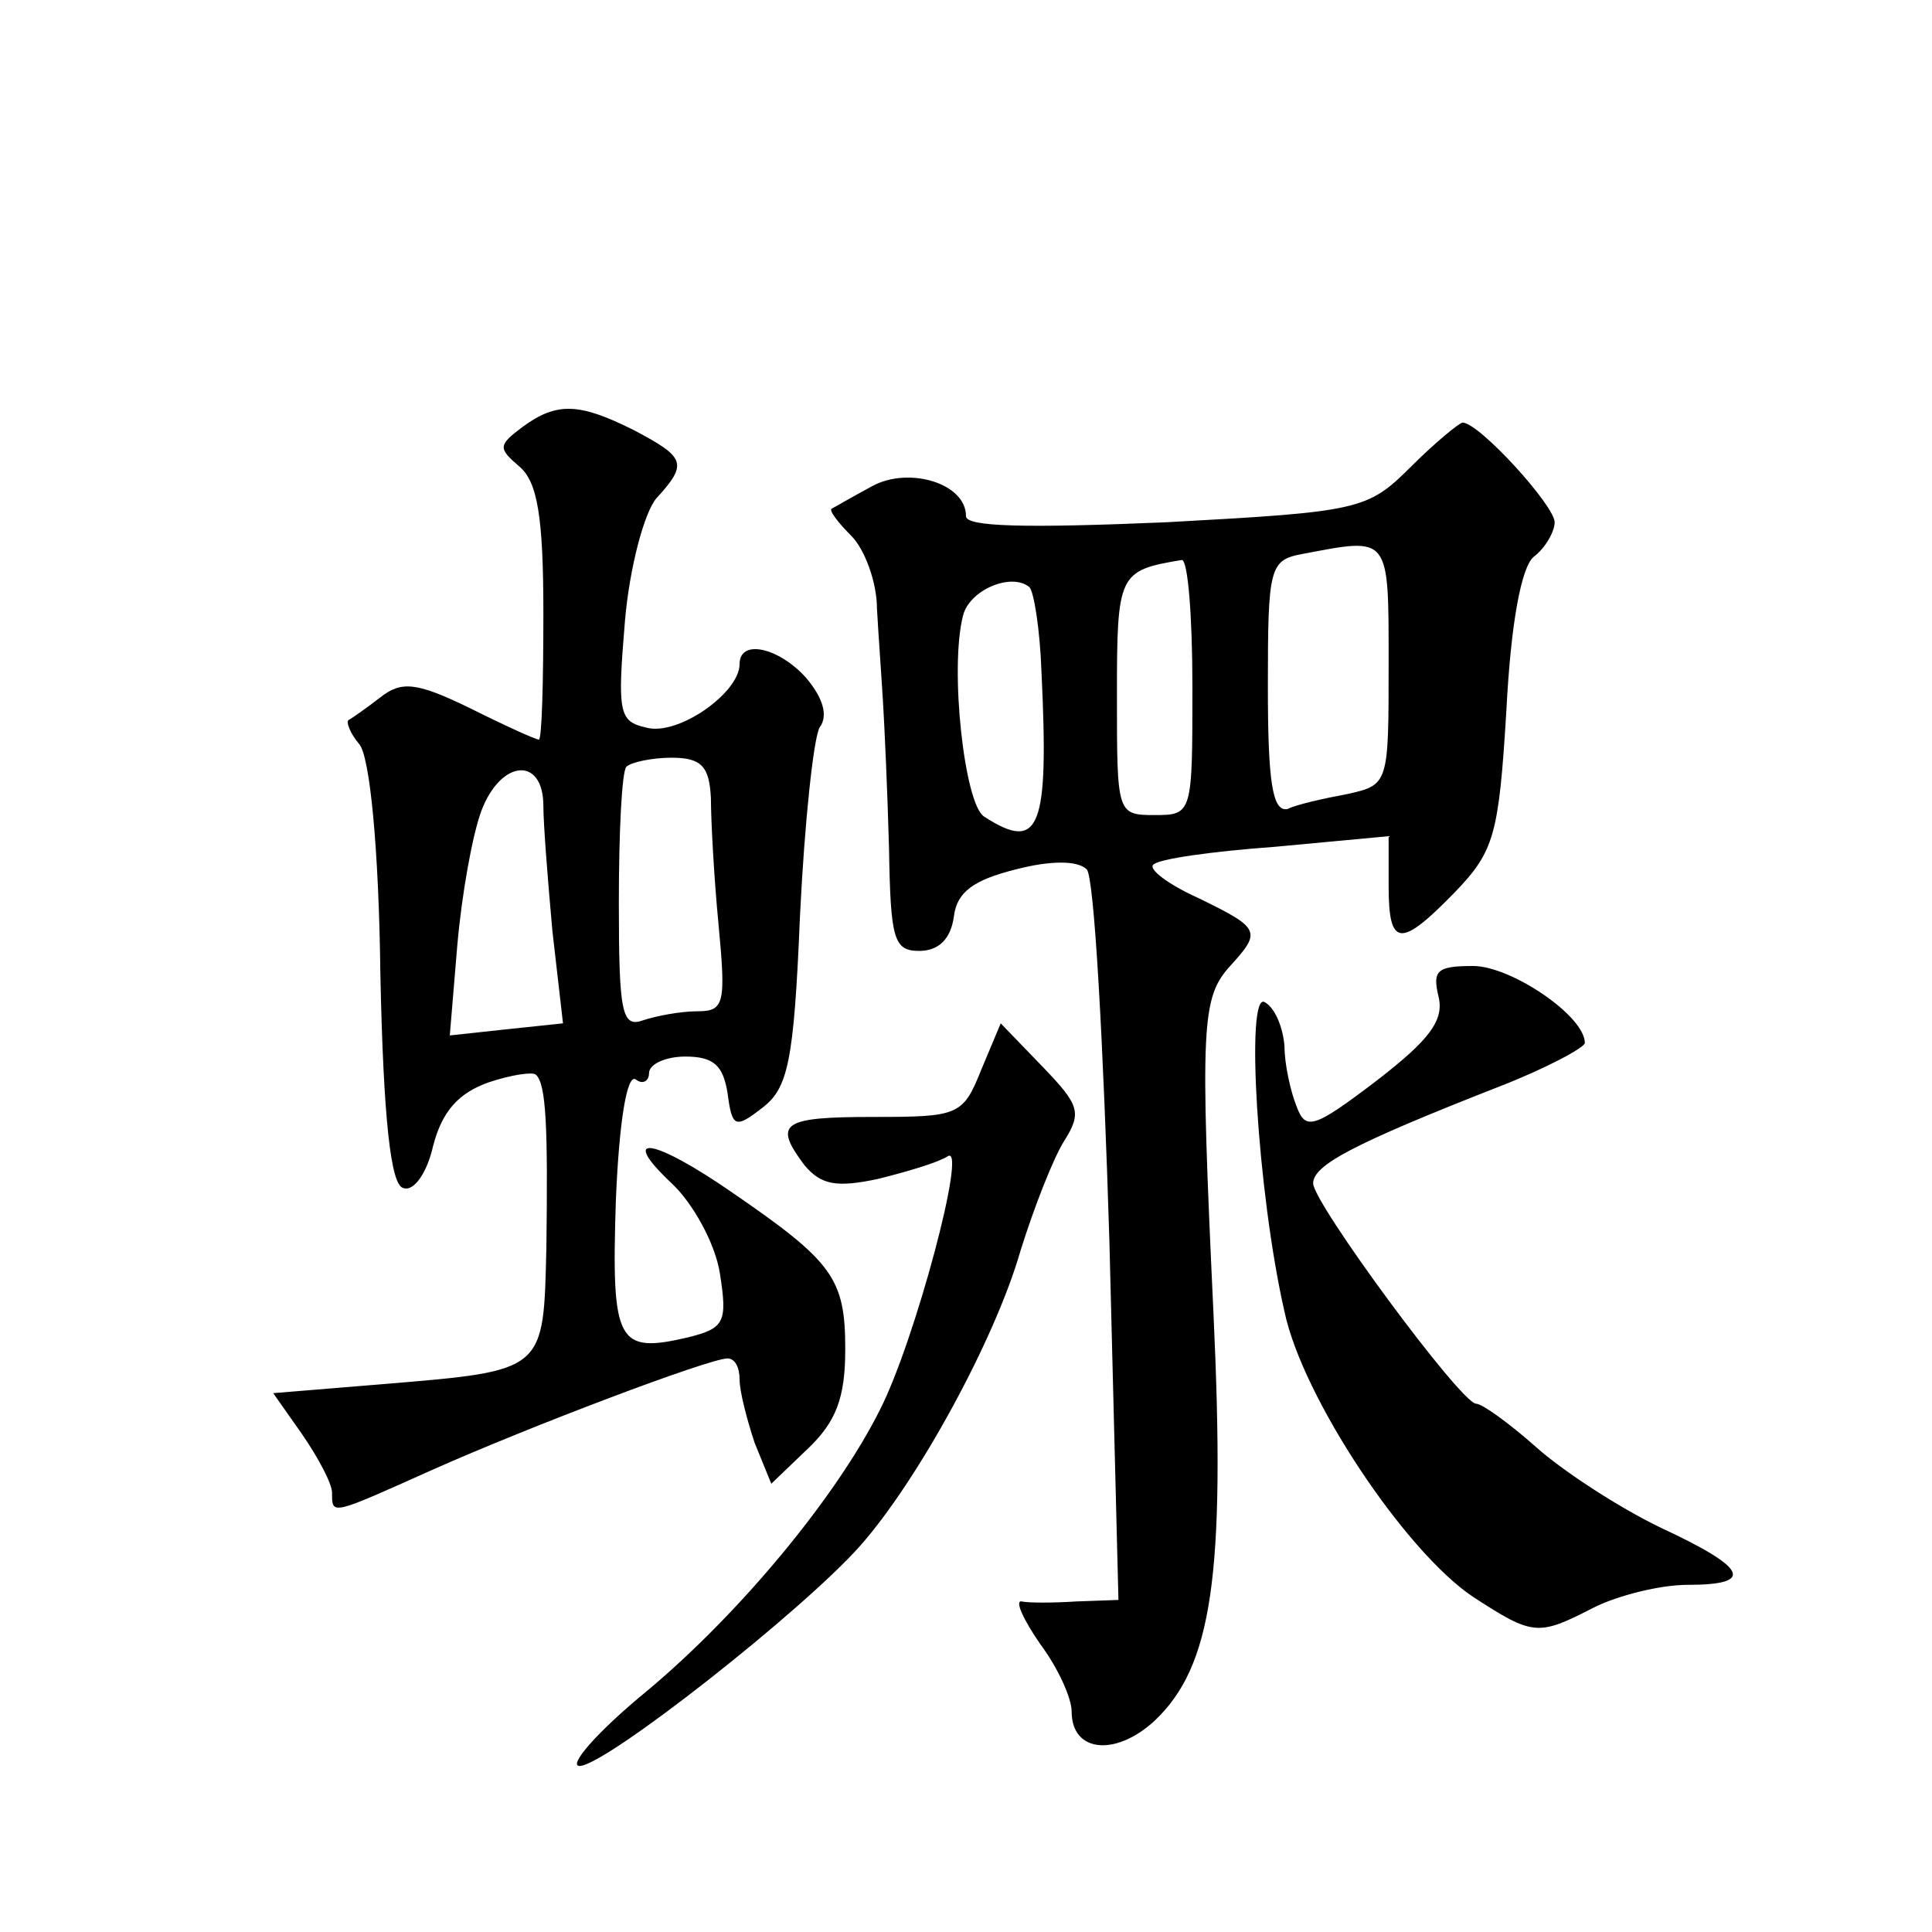 <?xml version="1.0" standalone="no"?>
<!DOCTYPE svg PUBLIC "-//W3C//DTD SVG 20010904//EN"
 "http://www.w3.org/TR/2001/REC-SVG-20010904/DTD/svg10.dtd">
<svg version="1.0" xmlns="http://www.w3.org/2000/svg"
 width="128pt" height="128pt" viewBox="0 0 128 128"
 preserveAspectRatio="xMidYMid meet">
<g transform="translate(0,128) scale(0.1,-0.1)"
fill="#0" stroke="none">
<path d="M346 997 c-16 -12 -16 -14 -2 -26 12 -10 16 -33 16 -97 0 -46 -1 -84 -3
-84 -2 0 -22 9 -46 21 -35 17 -45 18 -59 7 -9 -7 -19 -14 -21 -15 -2 -1 1 -9 7
-16 7 -8 13 -69 14 -152 2 -97 7 -140 15 -142 7 -3 16 10 20 28 6 23 17 35 37 42
15 5 29 7 31 5 7 -6 8 -36 7 -114 -2 -83 0 -82 -108 -91 l-73 -6 19 -27 c11 -16
20 -33 20 -39 0 -15 -1 -15 66 15 65 29 184 74 196 74 5 0 8 -6 8 -14 0 -8 5 -27
10 -42 l11 -27 24 23 c19 18 25 34 25 66 0 47 -8 58 -75 104 -52 36 -76 40 -40
6 14 -13 29 -40 32 -60 5 -32 3 -36 -21 -42 -47 -11 -51 -4 -48 90 2 50 7 84 13
81 5 -4 9 -1 9 4 0 6 11 11 24 11 19 0 25 -6 28 -24 3 -23 5 -24 23 -10 17 13 21
30 25 127 3 62 9 118 13 125 6 8 2 20 -9 33 -18 20 -44 26 -44 9 0 -19 -41 -48
-62 -42 -18 4 -19 10 -14 70 3 36 13 73 21 82 21 23 19 27 -15 45 -36 18 -51 19
-74 2z m125 -246 c0 -14 2 -52 5 -83 5 -53 4 -58 -14 -58 -11 0 -27 -3 -36 -6 -14
-5 -16 5 -16 78 0 47 2 87 5 90 3 3 17 6 30 6 20 0 25 -6 26 -27z m-111 -5 c0 -12
3 -50 6 -83 l7 -61 -38 -4 -37 -4 5 60 c3 34 10 73 16 89 13 34 41 36 41 3z M935
971 c-29 -29 -34 -30 -162 -37 -94 -4 -133 -3 -133 4 0 22 -38 33 -62 20 -13 -7
-25 -14 -27 -15 -2 -1 4 -9 13 -18 9 -9 17 -31 17 -48 1 -18 3 -45 4 -62 1 -16
3 -60 4 -97 1 -60 3 -68 20 -68 13 0 21 8 23 23 2 16 13 24 41 31 23 6 41 6 47
0 5 -5 11 -116 15 -246 l6 -238 -28 -1 c-15 -1 -32 -1 -36 0 -5 1 1 -12 12 -28
12 -16 21 -36 21 -45 0 -27 29 -30 55 -6 38 36 47 96 39 269 -9 192 -8 210 11 231
21 23 20 25 -21 45 -20 9 -33 19 -30 22 3 4 40 9 81 12 l75 7 0 -33 c0 -41 8 -41
44 -4 26 27 29 38 34 120 3 59 10 95 18 102 8 6 14 17 14 23 0 11 -50 66 -61 66
-2 0 -18 -13 -34 -29z m-15 -131 c0 -79 0 -80 -27 -86 -16 -3 -34 -7 -40 -10 -10
-2 -13 18 -13 81 0 79 1 84 23 88 58 11 57 13 57 -73z m-130 -15 c0 -84 0 -85 -25
-85 -25 0 -25 1 -25 79 0 81 1 83 43 90 4 0 7 -37 7 -84z m-100 10 c5 -104 -1 -120
-38 -96 -13 8 -23 98 -14 133 4 17 32 29 44 19 3 -3 7 -28 8 -56z M953 620 c4 -16
-6 -29 -41 -56 -42 -32 -47 -33 -53 -17 -4 10 -8 28 -8 40 -1 12 -6 25 -13 29 -13
8 -5 -126 13 -205 12 -57 80 -159 125 -189 40 -26 43 -26 80 -7 16 8 44 15 62 15
45 0 40 11 -18 38 -27 13 -64 37 -82 53 -18 16 -36 29 -40 29 -10 0 -108 133 -108
146 0 12 26 26 123 64 31 12 57 26 57 29 0 18 -49 51 -74 51 -24 0 -27 -3 -23 -20z
M650 571 c-12 -30 -15 -31 -71 -31 -61 0 -67 -4 -46 -32 11 -13 21 -15 49 -9 20
5 40 11 46 15 13 8 -22 -123 -45 -168 -29 -58 -93 -135 -154 -186 -33 -27 -53 -50
-45 -50 17 0 148 103 186 146 38 43 89 136 106 195 9 29 22 62 29 73 12 19 10 24
-14 49 l-28 29 -13 -31z"/>
</g>
</svg>
